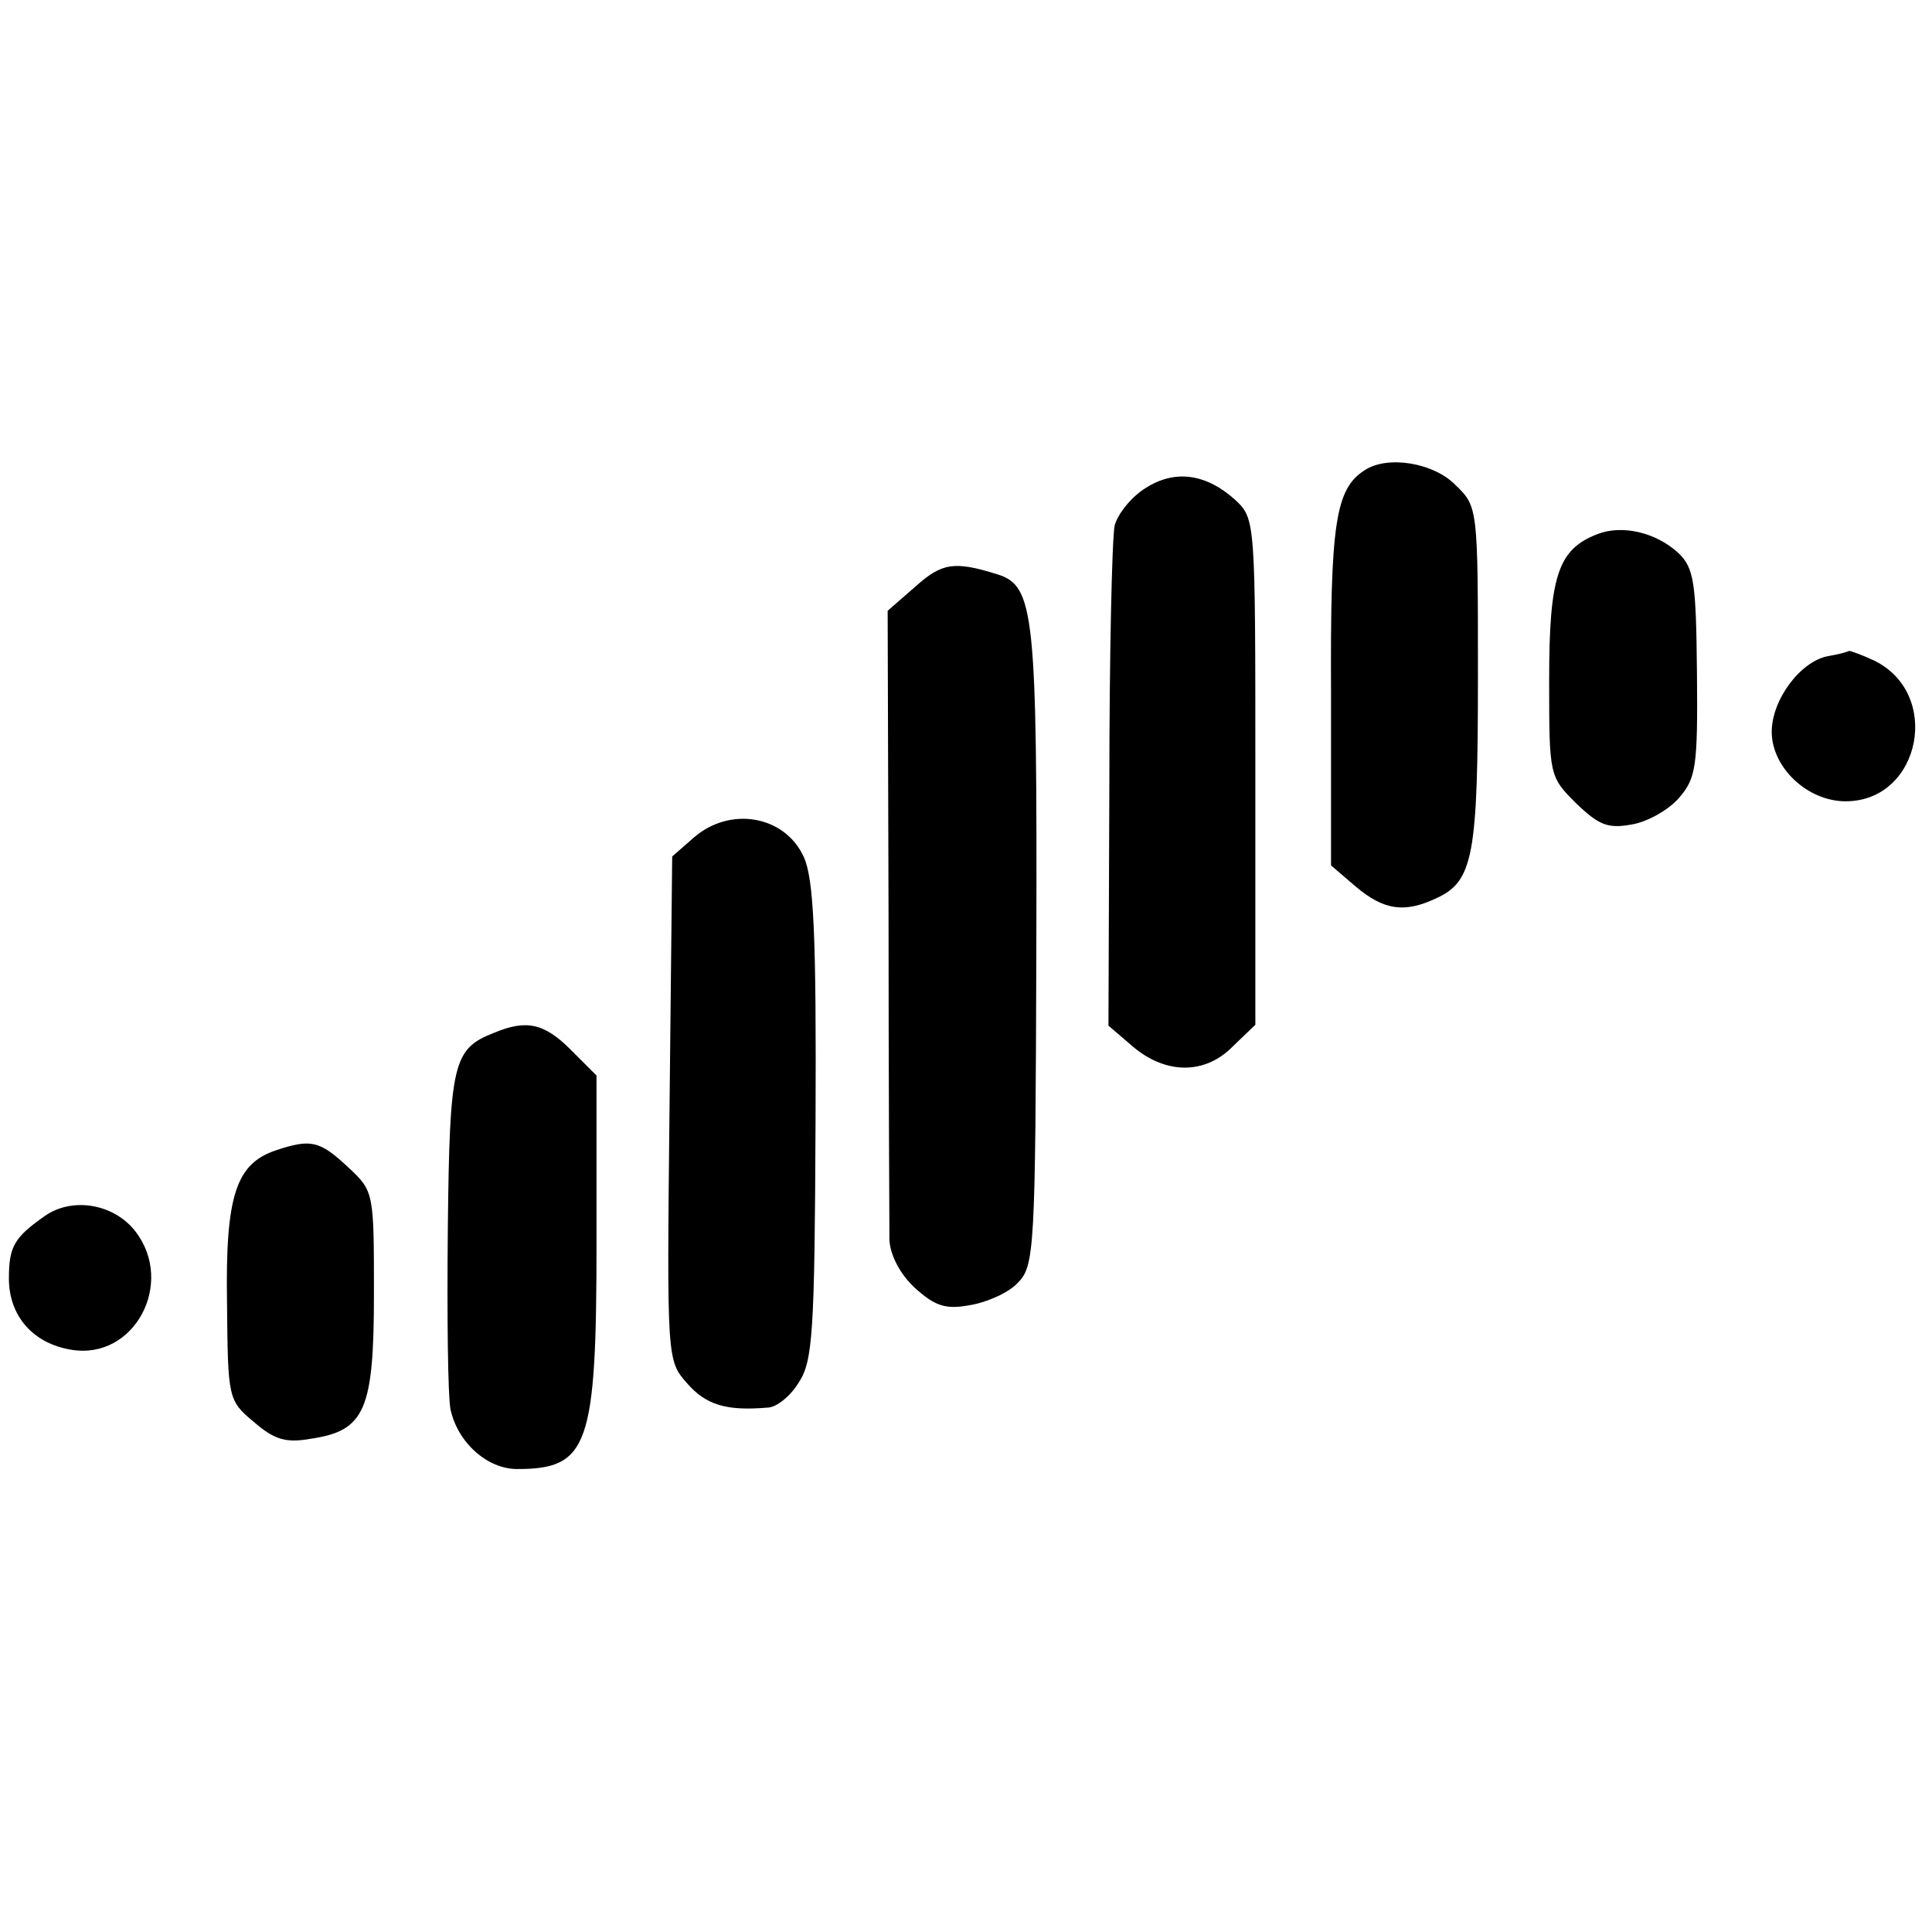 <?xml version="1.0" standalone="no"?>
<!DOCTYPE svg PUBLIC "-//W3C//DTD SVG 20010904//EN"
 "http://www.w3.org/TR/2001/REC-SVG-20010904/DTD/svg10.dtd">
<svg version="1.0" xmlns="http://www.w3.org/2000/svg"
 width="217pt" height="217pt" viewBox="0 0 217 217"
 preserveAspectRatio="xMidYMid meet">
<g transform="translate(0,217) scale(0.1,-0.1)"
fill="#000000" stroke="none">
<path d="M1533 1642 c-33 -21 -39 -59 -38 -252 l0 -192 28 -24 c31 -26 54 -30
90 -13 42 19 47 48 47 250 0 188 0 190 -25 214 -24 25 -76 34 -102 17z"/>
<path d="M1287 1622 c-15 -9 -31 -28 -35 -42 -3 -14 -6 -146 -6 -294 l-1 -268
28 -24 c37 -31 81 -31 112 1 l25 24 0 284 c0 281 0 284 -22 305 -33 30 -68 35
-101 14z"/>
<path d="M1794 1570 c-44 -17 -54 -47 -54 -163 0 -108 0 -109 30 -139 26 -25
36 -29 63 -24 18 3 42 17 53 30 19 22 21 35 20 140 -1 101 -3 118 -21 135 -25
23 -63 32 -91 21z"/>
<path d="M1028 1511 l-31 -27 1 -340 c0 -186 1 -352 1 -367 1 -17 12 -38 28
-53 23 -21 35 -25 62 -20 19 3 44 14 54 25 19 19 20 36 21 377 1 376 -2 406
-44 419 -48 15 -62 13 -92 -14z"/>
<path d="M2053 1433 c-31 -6 -63 -49 -63 -85 0 -40 40 -78 83 -78 85 0 109
123 30 159 -13 6 -25 10 -26 10 -1 -1 -12 -4 -24 -6z"/>
<path d="M779 1229 l-24 -21 -3 -283 c-3 -283 -3 -283 20 -309 21 -24 44 -31
90 -27 10 0 26 13 35 28 16 24 18 56 19 293 1 209 -2 272 -13 297 -21 47 -83
58 -124 22z"/>
<path d="M555 1010 c-46 -18 -50 -33 -52 -219 -1 -97 0 -189 3 -204 8 -37 41
-67 75 -67 80 0 89 26 89 255 l0 187 -29 29 c-30 30 -50 34 -86 19z"/>
<path d="M310 878 c-45 -15 -57 -51 -55 -172 1 -106 1 -109 30 -133 23 -20 36
-24 64 -19 61 9 71 32 71 163 0 114 0 115 -29 142 -32 30 -42 32 -81 19z"/>
<path d="M50 804 c-34 -24 -40 -34 -40 -70 0 -42 27 -73 70 -80 71 -12 117 75
72 133 -24 31 -71 39 -102 17z"/>
</g>
</svg>
